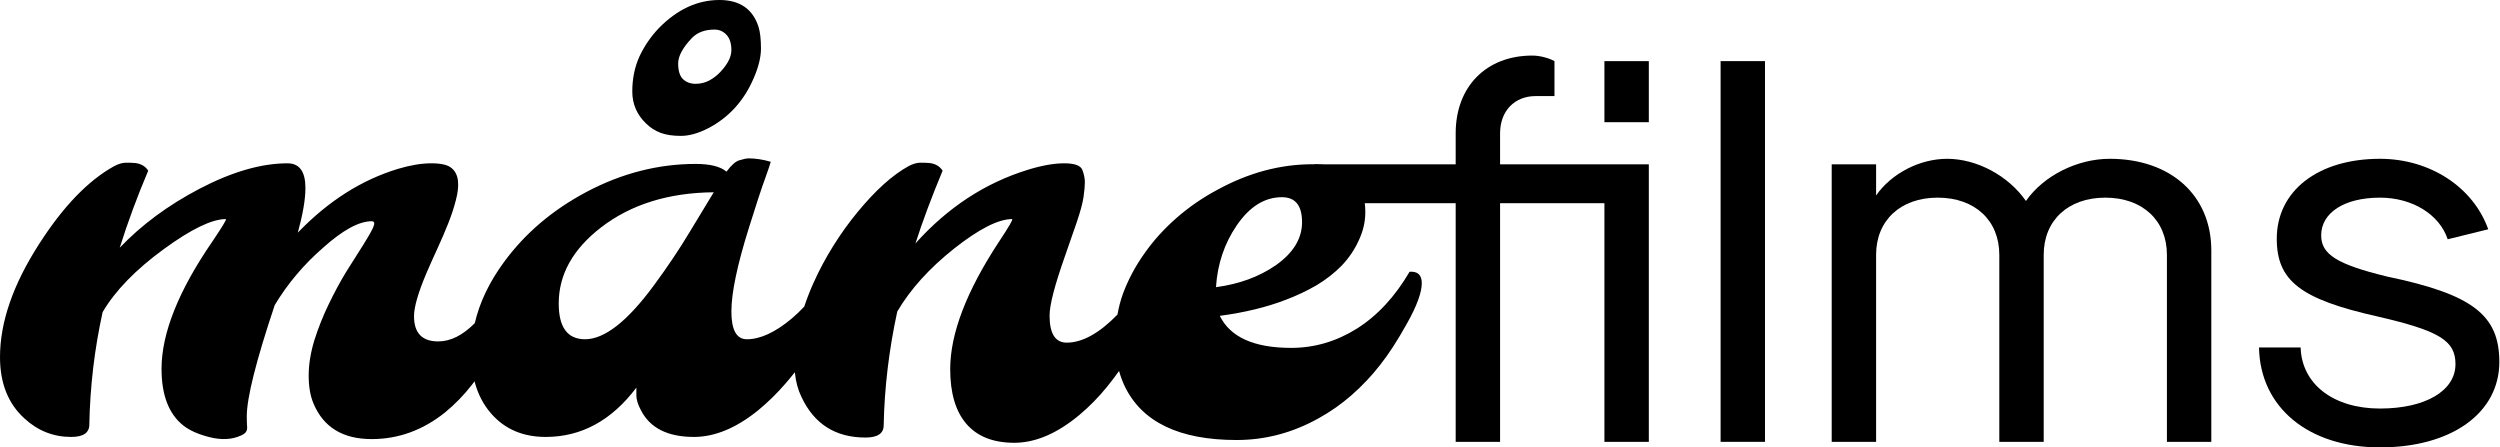 <svg width="1302" height="233" viewBox="0 0 1302 233" fill="none" xmlns="http://www.w3.org/2000/svg">
<g clip-path="url(#clip0_834_93)">
<path d="M858.703 85.593H781.241V69.406C781.241 57.845 788.756 50.041 799.739 50.041H809.567V31.832C806.387 30.098 801.763 28.941 798.005 28.941C774.015 28.941 758.118 45.127 758.118 69.406V85.593H684.57V105.825H758.118V230.11H781.241V105.825H835.58V230.11H858.703V85.593ZM835.58 31.832V63.626H858.703V31.832H835.58Z" fill="black"/>
<path d="M896.088 230.11H919.211V31.832H896.088V230.11Z" fill="black"/>
<path d="M953.951 230.11H977.074V132.705C977.074 114.785 989.792 102.935 1009.16 102.935C1028.52 102.935 1041.24 114.785 1041.24 132.705V230.11H1064.36V132.705C1064.36 114.785 1077.08 102.935 1096.45 102.935C1115.81 102.935 1128.53 114.785 1128.53 132.705V230.11H1151.65V130.393C1151.65 101.778 1130.55 82.702 1098.76 82.702C1081.99 82.702 1064.36 91.373 1055.11 104.669C1045.86 91.373 1029.39 82.702 1014.07 82.702C999.908 82.702 985.167 90.217 977.074 101.778V85.593H953.951V230.11Z" fill="black"/>
<path d="M1239.5 233.001C1276.79 233.001 1301.65 215.081 1301.65 188.489C1301.65 163.921 1287.48 153.227 1242.97 143.978C1216.96 137.619 1208.87 132.416 1208.87 122.589C1208.87 110.739 1221 102.935 1239.5 102.935C1256.27 102.935 1270.43 111.606 1274.77 124.612L1295.87 119.41C1288.06 97.443 1265.52 82.702 1239.5 82.702C1207.13 82.702 1185.74 99.466 1185.74 124.323C1185.74 146.29 1198.17 155.828 1238.06 164.788C1270.72 172.303 1278.81 177.506 1278.81 189.645C1278.81 203.519 1263.2 212.768 1239.5 212.768C1215.22 212.768 1198.75 200.051 1198.17 180.974H1176.49C1177.07 212.19 1202.22 233.001 1239.5 233.001Z" fill="black"/>
<path fill-rule="evenodd" clip-rule="evenodd" d="M368.885 66.757C374.069 64.083 378.688 60.553 382.741 56.166C386.794 51.673 390.046 46.538 392.497 40.761C395.042 34.983 396.314 29.795 396.314 25.195C396.314 20.487 395.89 16.743 395.042 13.961C392.026 4.654 385.239 0 374.682 0C363.182 0 352.625 4.921 343.01 14.764C338.863 19.15 335.516 24.071 332.971 29.527C330.521 34.983 329.295 41.028 329.295 47.661C329.295 54.187 331.699 59.75 336.506 64.35C338.674 66.49 341.172 68.095 344 69.165C346.828 70.234 350.362 70.769 354.604 70.769C358.94 70.769 363.7 69.432 368.885 66.757ZM355.735 41.239C354.039 39.634 353.19 36.906 353.19 33.055C353.19 29.203 355.594 24.764 360.401 19.735C363.229 16.847 367.141 15.402 372.137 15.402C374.587 15.402 376.661 16.312 378.358 18.131C380.055 19.949 380.903 22.624 380.903 26.154C380.903 29.578 379.018 33.322 375.247 37.388C373.551 39.206 371.618 40.704 369.45 41.881C367.282 43.058 364.879 43.646 362.239 43.646C359.6 43.646 357.432 42.844 355.735 41.239ZM284.195 227.554C302.764 227.554 318.506 218.995 331.42 201.878V205.889C331.42 208.029 332.174 210.543 333.682 213.432C338.395 222.846 347.632 227.554 361.394 227.554C372.234 227.554 383.357 222.953 394.763 213.753C399.853 209.58 404.66 204.873 409.184 199.631C410.829 197.725 412.418 195.806 413.95 193.872C414.417 198.678 415.562 202.951 417.385 206.692C423.983 220.814 435.106 227.875 450.753 227.875C457.069 227.875 460.226 225.735 460.226 221.456C460.604 201.985 462.96 182.246 467.296 162.24C474.083 150.686 483.933 139.774 496.847 129.503C509.855 119.233 519.94 114.098 527.104 114.098C527.764 114.098 525.502 118.003 520.318 125.813C503.351 151.596 494.867 173.741 494.867 192.249C494.867 204.766 497.695 214.288 503.351 220.814C509.006 227.34 517.301 230.603 528.235 230.603C539.17 230.603 550.387 225.842 561.886 216.32C567.165 211.934 572.019 207.013 576.45 201.557C578.692 198.795 580.813 196.007 582.814 193.19C583.551 195.889 584.493 198.463 585.64 200.915C594.595 219.744 614.06 229.158 644.034 229.158C658.927 229.158 673.114 225.414 686.593 217.925C692.814 214.502 698.611 210.436 703.984 205.729C709.451 200.915 714.353 195.726 718.689 190.163C723.119 184.6 727.832 177.325 732.828 168.338C737.918 159.245 740.463 152.291 740.463 147.477C740.463 143.197 738.342 141.218 734.1 141.539C726.465 154.591 717.275 164.487 706.529 171.227C695.878 177.86 684.519 181.176 672.454 181.176C653.13 181.176 640.735 175.613 635.268 164.487C648.182 162.775 659.634 159.994 669.626 156.142C675.282 154.003 680.607 151.489 685.603 148.6C690.599 145.604 694.982 142.181 698.752 138.33C702.523 134.371 705.492 129.985 707.66 125.171C709.922 120.356 711.053 115.489 711.053 110.567C711.053 105.539 710.252 101.527 708.65 98.532C704.125 89.866 695.783 85.533 683.624 85.533C666.751 85.533 650.208 89.973 633.996 98.853C626.36 102.918 619.291 107.786 612.787 113.456C606.283 119.126 600.675 125.331 595.961 132.071C591.248 138.704 587.525 145.711 584.792 153.093C583.569 156.514 582.629 160.096 581.973 163.838C572.492 173.578 563.675 178.448 555.524 178.448C549.585 178.448 546.616 173.741 546.616 164.327C546.616 158.87 549.255 148.653 554.534 133.676C556.608 127.792 558.634 121.961 560.614 116.184C562.593 110.407 563.819 105.914 564.29 102.704C564.761 99.388 564.997 96.767 564.997 94.841C564.997 92.915 564.573 90.829 563.724 88.582C562.876 86.229 559.718 85.052 554.251 85.052C548.878 85.052 542.563 86.175 535.305 88.422C513.059 95.269 493.548 108.053 476.769 126.775C480.445 115.328 485.158 102.704 490.908 88.903C489.4 86.55 487.091 85.212 483.98 84.891C482.755 84.784 481.199 84.731 479.314 84.731C477.523 84.731 475.497 85.319 473.234 86.496C464.845 91.097 455.985 99.067 446.653 110.407C442.223 115.756 438.028 121.587 434.069 127.899C430.11 134.211 426.623 140.737 423.606 147.477C421.801 151.51 420.216 155.581 418.85 159.691C416.748 161.912 414.563 163.993 412.295 165.931C403.717 173.099 395.941 176.683 388.966 176.683C383.593 176.683 380.906 171.869 380.906 162.24C380.906 152.505 383.97 137.902 390.097 118.431C391.793 112.975 393.396 107.946 394.904 103.346C396.412 98.746 397.779 94.787 399.004 91.471C400.23 88.047 401.031 85.64 401.408 84.25C397.355 83.073 393.537 82.484 389.955 82.484C388.824 82.484 387.222 82.805 385.148 83.447C383.169 83.982 380.906 85.961 378.361 89.385C375.156 86.71 369.831 85.373 362.384 85.373C342.778 85.373 323.785 90.241 305.404 99.976C287.683 109.391 273.355 121.587 262.421 136.564C254.817 146.921 249.769 157.495 247.277 168.286C240.998 174.633 234.64 177.806 228.204 177.806C219.815 177.806 215.621 173.42 215.621 164.647C215.621 159.94 217.742 152.558 221.983 142.502C223.774 138.33 225.707 133.997 227.78 129.503C229.854 125.01 231.739 120.624 233.436 116.345C235.133 112.065 236.452 108.053 237.395 104.309C238.432 100.458 238.809 97.141 238.526 94.359C238.243 91.471 237.159 89.224 235.274 87.62C233.389 85.908 229.854 85.052 224.67 85.052C219.485 85.052 213.688 86.015 207.279 87.941C188.238 93.718 170.847 104.79 155.106 121.159C157.745 111.53 159.064 103.774 159.064 97.89C159.064 89.331 155.954 85.052 149.733 85.052C136.065 85.052 120.748 89.492 103.781 98.371C87.474 106.93 73.665 117.147 62.353 129.022C66.595 115.542 71.544 102.169 77.199 88.903C75.691 86.55 73.382 85.212 70.271 84.891C69.046 84.784 67.49 84.731 65.605 84.731C63.814 84.731 61.788 85.319 59.525 86.496C45.952 93.985 32.897 107.518 20.36 127.096C6.787 148.172 0 167.803 0 185.991C0 199.577 4.242 210.222 12.725 217.925C19.7 224.344 27.807 227.554 37.044 227.554C43.36 227.554 46.517 225.414 46.517 221.135C46.895 201.343 49.204 181.818 53.446 162.561C59.95 151.435 70.601 140.469 85.4 129.664C99.633 119.287 110.379 114.098 117.637 114.098C118.203 114.098 115.846 118.003 110.567 125.813C92.941 151.489 84.127 173.581 84.127 192.089C84.127 205.675 87.851 215.464 95.297 221.456C98.596 224.13 103.262 226.216 109.295 227.714C115.422 229.212 120.748 228.944 125.272 226.912C126.403 226.484 127.299 225.895 127.959 225.146C128.618 224.291 128.854 223.167 128.665 221.776C128.571 220.386 128.524 218.727 128.524 216.802C128.524 207.173 133.378 187.863 143.087 158.87C149.78 147.744 158.169 137.795 168.255 129.022C178.529 119.821 186.966 115.221 193.564 115.221C195.072 115.221 195.308 116.345 194.271 118.591C193.234 120.838 191.49 123.887 189.039 127.738C186.588 131.59 183.714 136.136 180.414 141.379C177.21 146.621 174.146 152.291 171.224 158.389C168.302 164.38 165.804 170.639 163.73 177.164C161.751 183.69 160.761 189.842 160.761 195.619C160.761 201.396 161.609 206.264 163.306 210.222C168.49 222.525 178.576 228.677 193.564 228.677C207.514 228.677 220.287 224.023 231.881 214.716C237.065 210.436 241.731 205.622 245.878 200.273C246.303 199.714 246.723 199.154 247.139 198.594C248.814 205.136 251.741 210.778 255.917 215.518C262.987 223.542 272.413 227.554 284.195 227.554ZM304.697 176.683C295.554 176.683 290.982 170.478 290.982 158.068C290.982 142.983 298.334 129.771 313.039 118.431C328.592 106.449 348.151 100.351 371.716 100.137C368.888 104.844 364.741 111.691 359.274 120.677C353.901 129.664 347.585 139.078 340.327 148.921C326.659 167.429 314.783 176.683 304.697 176.683ZM664.395 138.169C655.723 144.16 645.354 147.958 633.289 149.563C634.043 137.581 637.625 126.882 644.034 117.468C650.727 107.625 658.597 102.704 667.646 102.704C674.622 102.704 678.109 107.037 678.109 115.703C678.109 124.261 673.538 131.75 664.395 138.169Z" fill="black"/>
</g>
<defs>
<clipPath id="clip0_834_93">
<rect width="1302" height="233" fill="white"/>
</clipPath>
</defs>
</svg>
